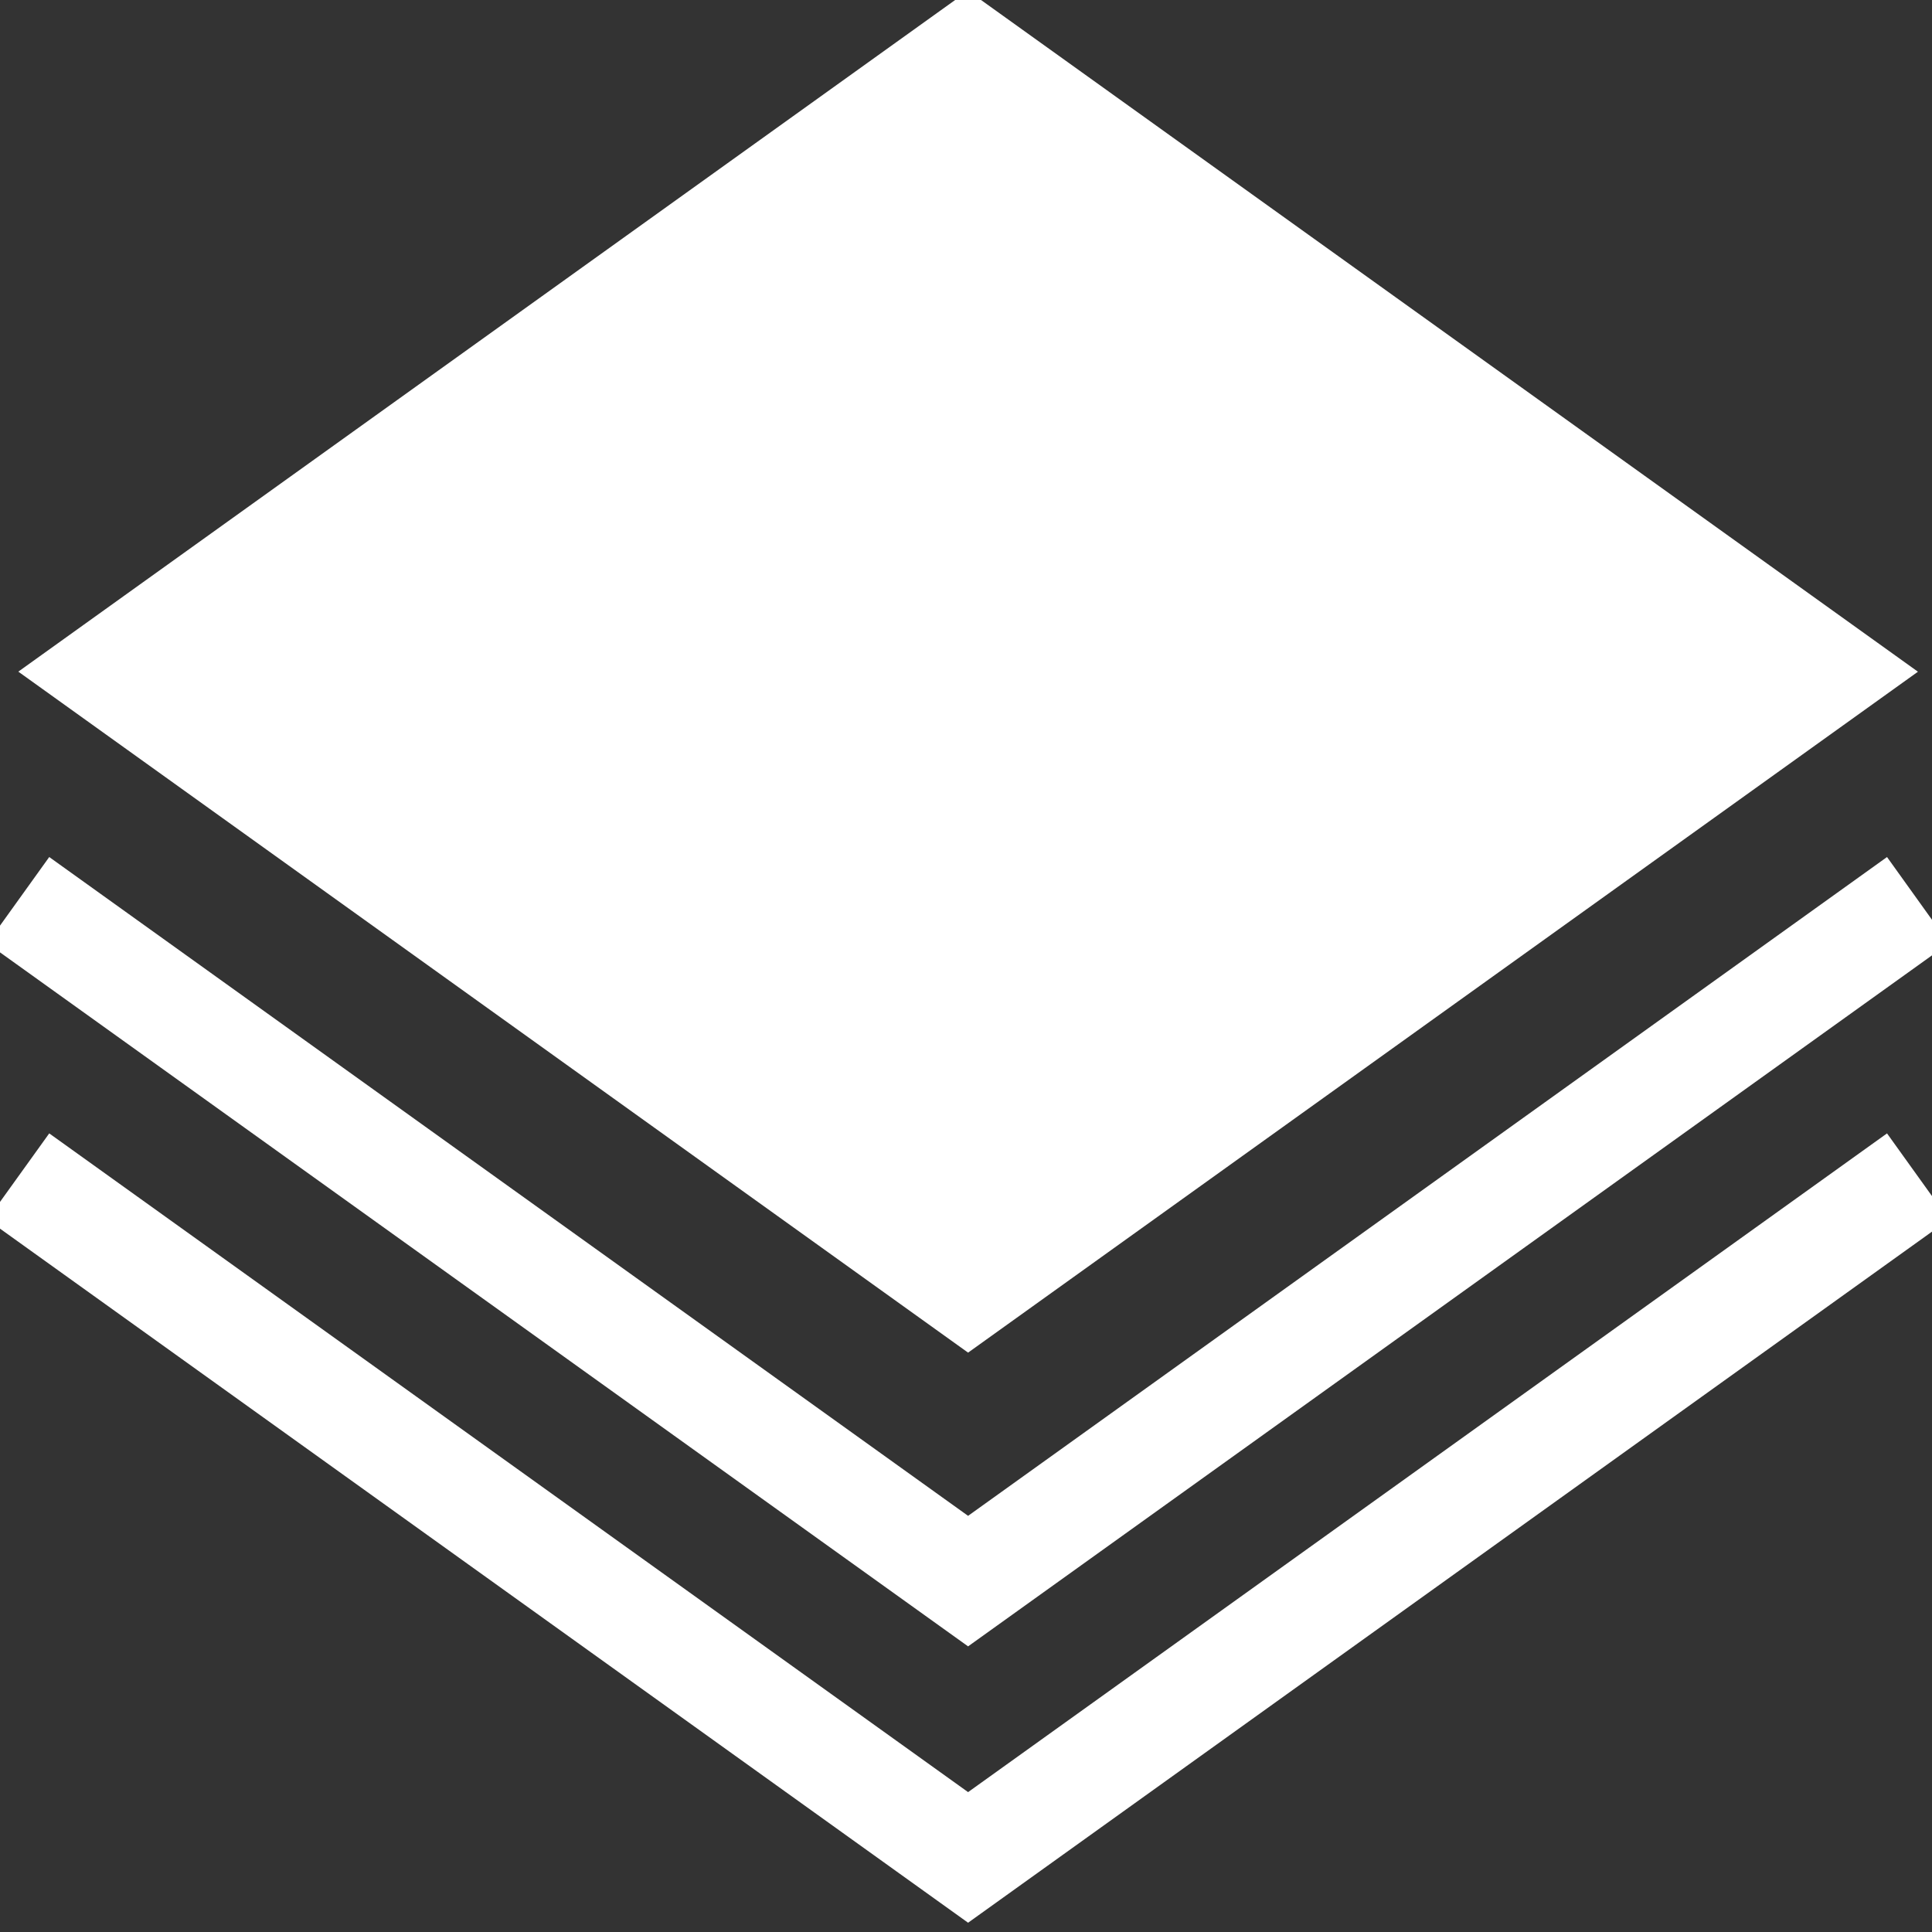 <?xml version="1.0" encoding="utf-8"?>
<!-- Generator: Adobe Illustrator 22.0.1, SVG Export Plug-In . SVG Version: 6.00 Build 0)  -->
<svg version="1.1" xmlns="http://www.w3.org/2000/svg" xmlns:xlink="http://www.w3.org/1999/xlink" x="0px" y="0px" width="25px"
	 height="25px" viewBox="0 0 25 25" style="enable-background:new 0 0 25 25;" xml:space="preserve">
<rect x="0" y="0" width="25" height="25" fill="#333333" stroke="none"/>
<style type="text/css">
	.st0{fill:#B70073;}
	.st1{fill:#FFFFFF;}
	.st2{fill:#DDDDDD;}
	.st3{fill:#900055;}
	.st4{fill:#434343;}
	.st5{fill:#B90276;}
	.st6{clip-path:url(#SVGID_2_);}
	.st7{fill:#FFCC00;}
	.st8{clip-path:url(#SVGID_4_);}
	.st9{fill:#F3953F;}
	.st10{clip-path:url(#SVGID_6_);}
	.st11{fill:#D51317;}
	.st12{clip-path:url(#SVGID_8_);}
	.st13{fill:#4C76BA;}
	.st14{fill:#737276;}
	.st15{fill:none;}
	.st16{fill:none;stroke:#B70073;stroke-width:1.347;stroke-linejoin:round;stroke-miterlimit:10;}
	.st17{fill:none;stroke:#000000;stroke-width:0.662;stroke-miterlimit:10;}
	.st18{fill:none;stroke:#000000;stroke-width:0.354;stroke-miterlimit:10;}
	.st19{fill:none;stroke:#000000;stroke-width:0.396;stroke-miterlimit:10;}
</style>
<g id="Bibliothek">
</g>
<g id="Krankenhaus">
</g>
<g id="Tourist-Info">
</g>
<g id="Behörde">
</g>
<g id="Öffentliche-Einrichtung">
</g>
<g id="Veranstaltung-Sehenswürdigkeit">
</g>
<g id="Theater">
</g>
<g id="Museum">
</g>
<g id="Hotel">
</g>
<g id="Park">
</g>
<g id="Schwimmbad">
</g>
<g id="Ebene_6">
</g>
<g id="_x3C_Ebene_x3E_">
</g>
<g id="Gruppe_10299">
</g>
<g id="OBJECTS">
</g>
<g id="objects">
</g>
<g id="POI_Mobiltätshilfen_POIs">
</g>
<g id="Isolationsmodus">
</g>
<g id="Header_x5F_Icons">
	<g id="Cambio_3_">
	</g>
</g>
<g id="evag_x5F_poi_x5F_pin_x5F_elektro_x5F_ladesaeulen">
</g>
<g id="PIKTOGRAMME_MÜLL">
	<g id="Ebene_1">
		<g>
			<path id="Pfad_5212_1_" class="st1" d="M12.527,17.503L0.237,8.691L12.527-0.12l12.291,8.812L12.527,17.503z"/>
			<g id="Pfad_5213_1_">
				<polygon class="st1" points="12.527,24.88 -0.164,15.781 0.637,14.666 12.527,23.19 24.418,14.666 25.218,15.781 				"/>
			</g>
			<g id="Pfad_5213_2_">
				<polygon class="st1" points="12.527,21.304 -0.164,12.206 0.637,11.09 12.527,19.615 24.418,11.09 25.218,12.206 				"/>
			</g>
		</g>
	</g>
</g>
<g id="Capa_1">
</g>
<g id="evag_x5F_poi_x5F_pin_x5F_geheimtipps">
</g>
<g id="Schule">
</g>
<g id="Gruppe_10911">
</g>
<g id="evag_x5F_poi_x5F_pin_x5F_parks">
</g>
<g id="Button2">
</g>
<g id="Layer_1">
</g>
<g id="Ebene_1_1_">
</g>
</svg>
